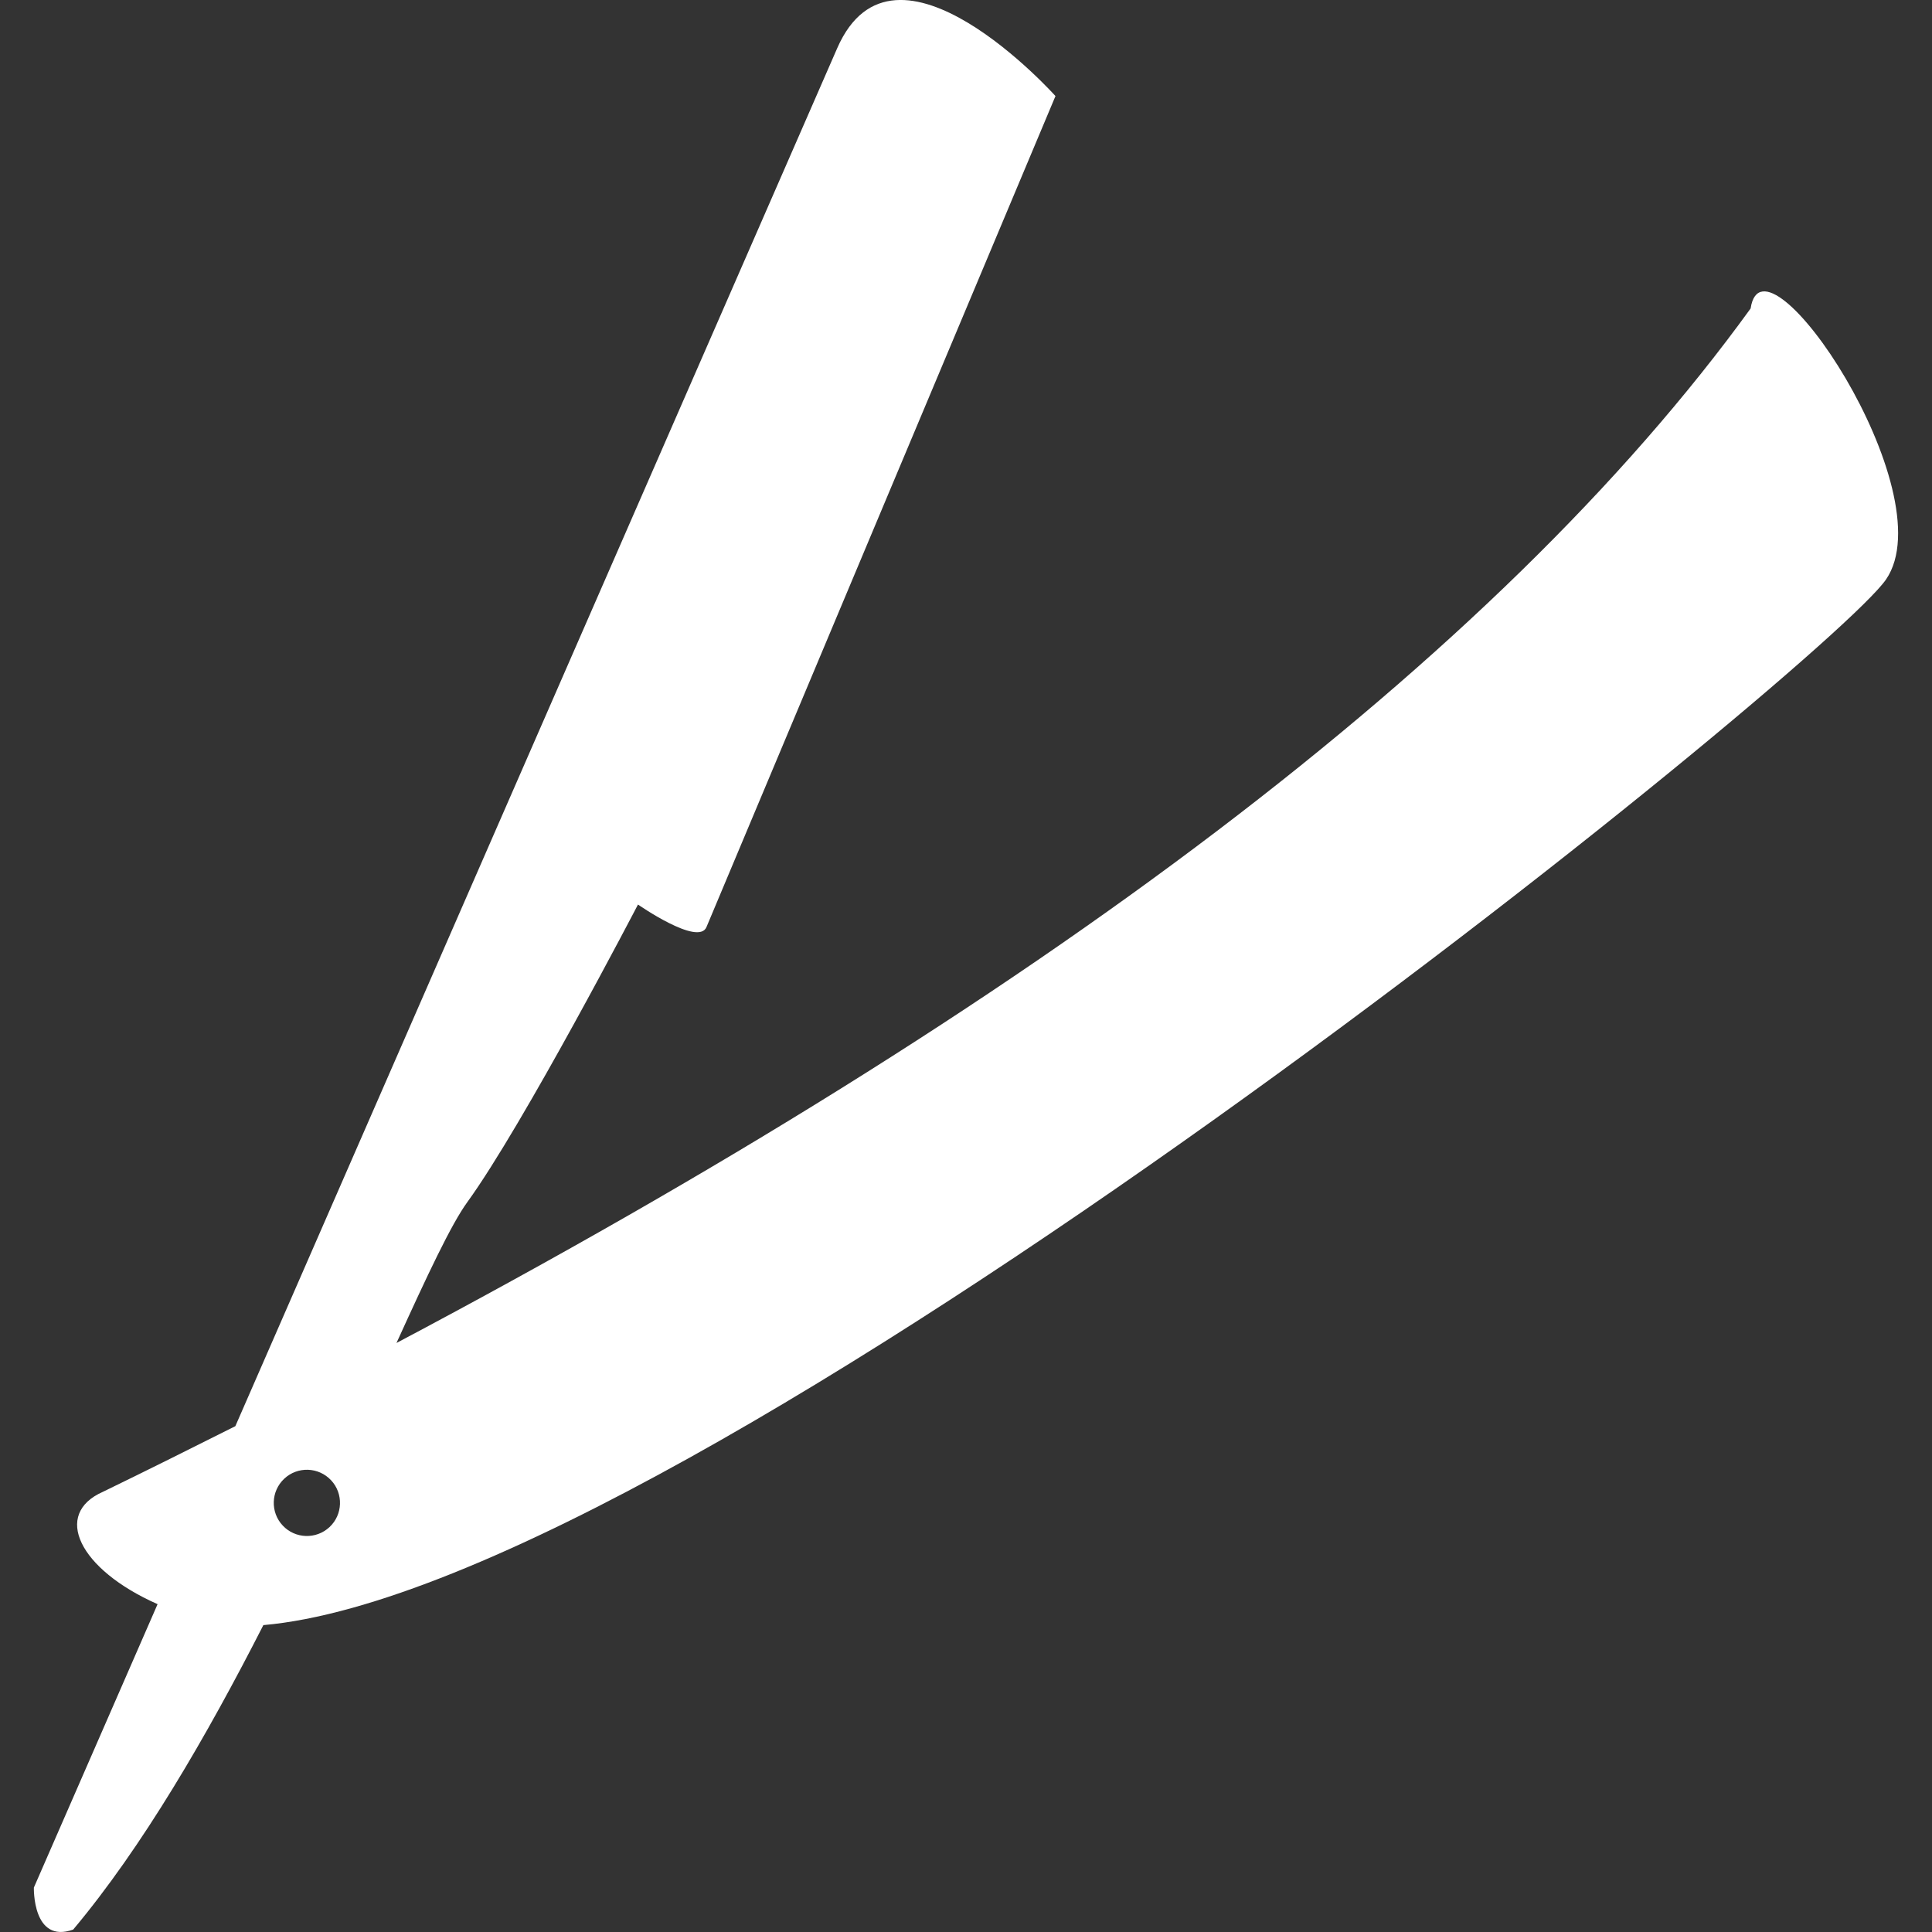 <svg xmlns="http://www.w3.org/2000/svg" width="32" height="32" viewBox="0 0 32 32" fill="none"><rect x="0" y="0" width="32" height="32" fill="#333333" stroke="none"/><g clip-path="url(#clip0_4158_6040)"><path d="M28.996 5.109C24.78 10.93 17.109 16.663 6.567 22.244C7.073 21.132 7.472 20.279 7.741 19.91C8.673 18.624 10.567 14.982 10.567 14.982C10.567 14.982 11.565 15.677 11.701 15.356C11.834 15.035 17.482 1.591 17.482 1.591C17.482 1.591 14.819 -1.381 13.867 0.798C13.239 2.238 7.631 15.077 3.898 23.622C3.178 23.983 2.449 24.348 1.705 24.709C0.87 25.076 1.302 25.991 2.61 26.57C1.379 29.39 0.561 31.264 0.561 31.264C0.561 31.264 0.535 32.201 1.212 31.96C2.359 30.593 3.425 28.755 4.362 26.917C11.446 26.297 30.275 11.008 31.239 9.597C32.232 8.148 29.21 3.665 28.996 5.109ZM5.458 25.293C5.237 25.5 4.889 25.488 4.683 25.268C4.475 25.047 4.487 24.699 4.708 24.492C4.929 24.285 5.276 24.296 5.484 24.518C5.69 24.738 5.679 25.087 5.458 25.293Z" fill="white"></path></g><defs><clipPath id="clip0_4158_6040"><rect width="32" height="32" fill="white"></rect></clipPath></defs></svg>